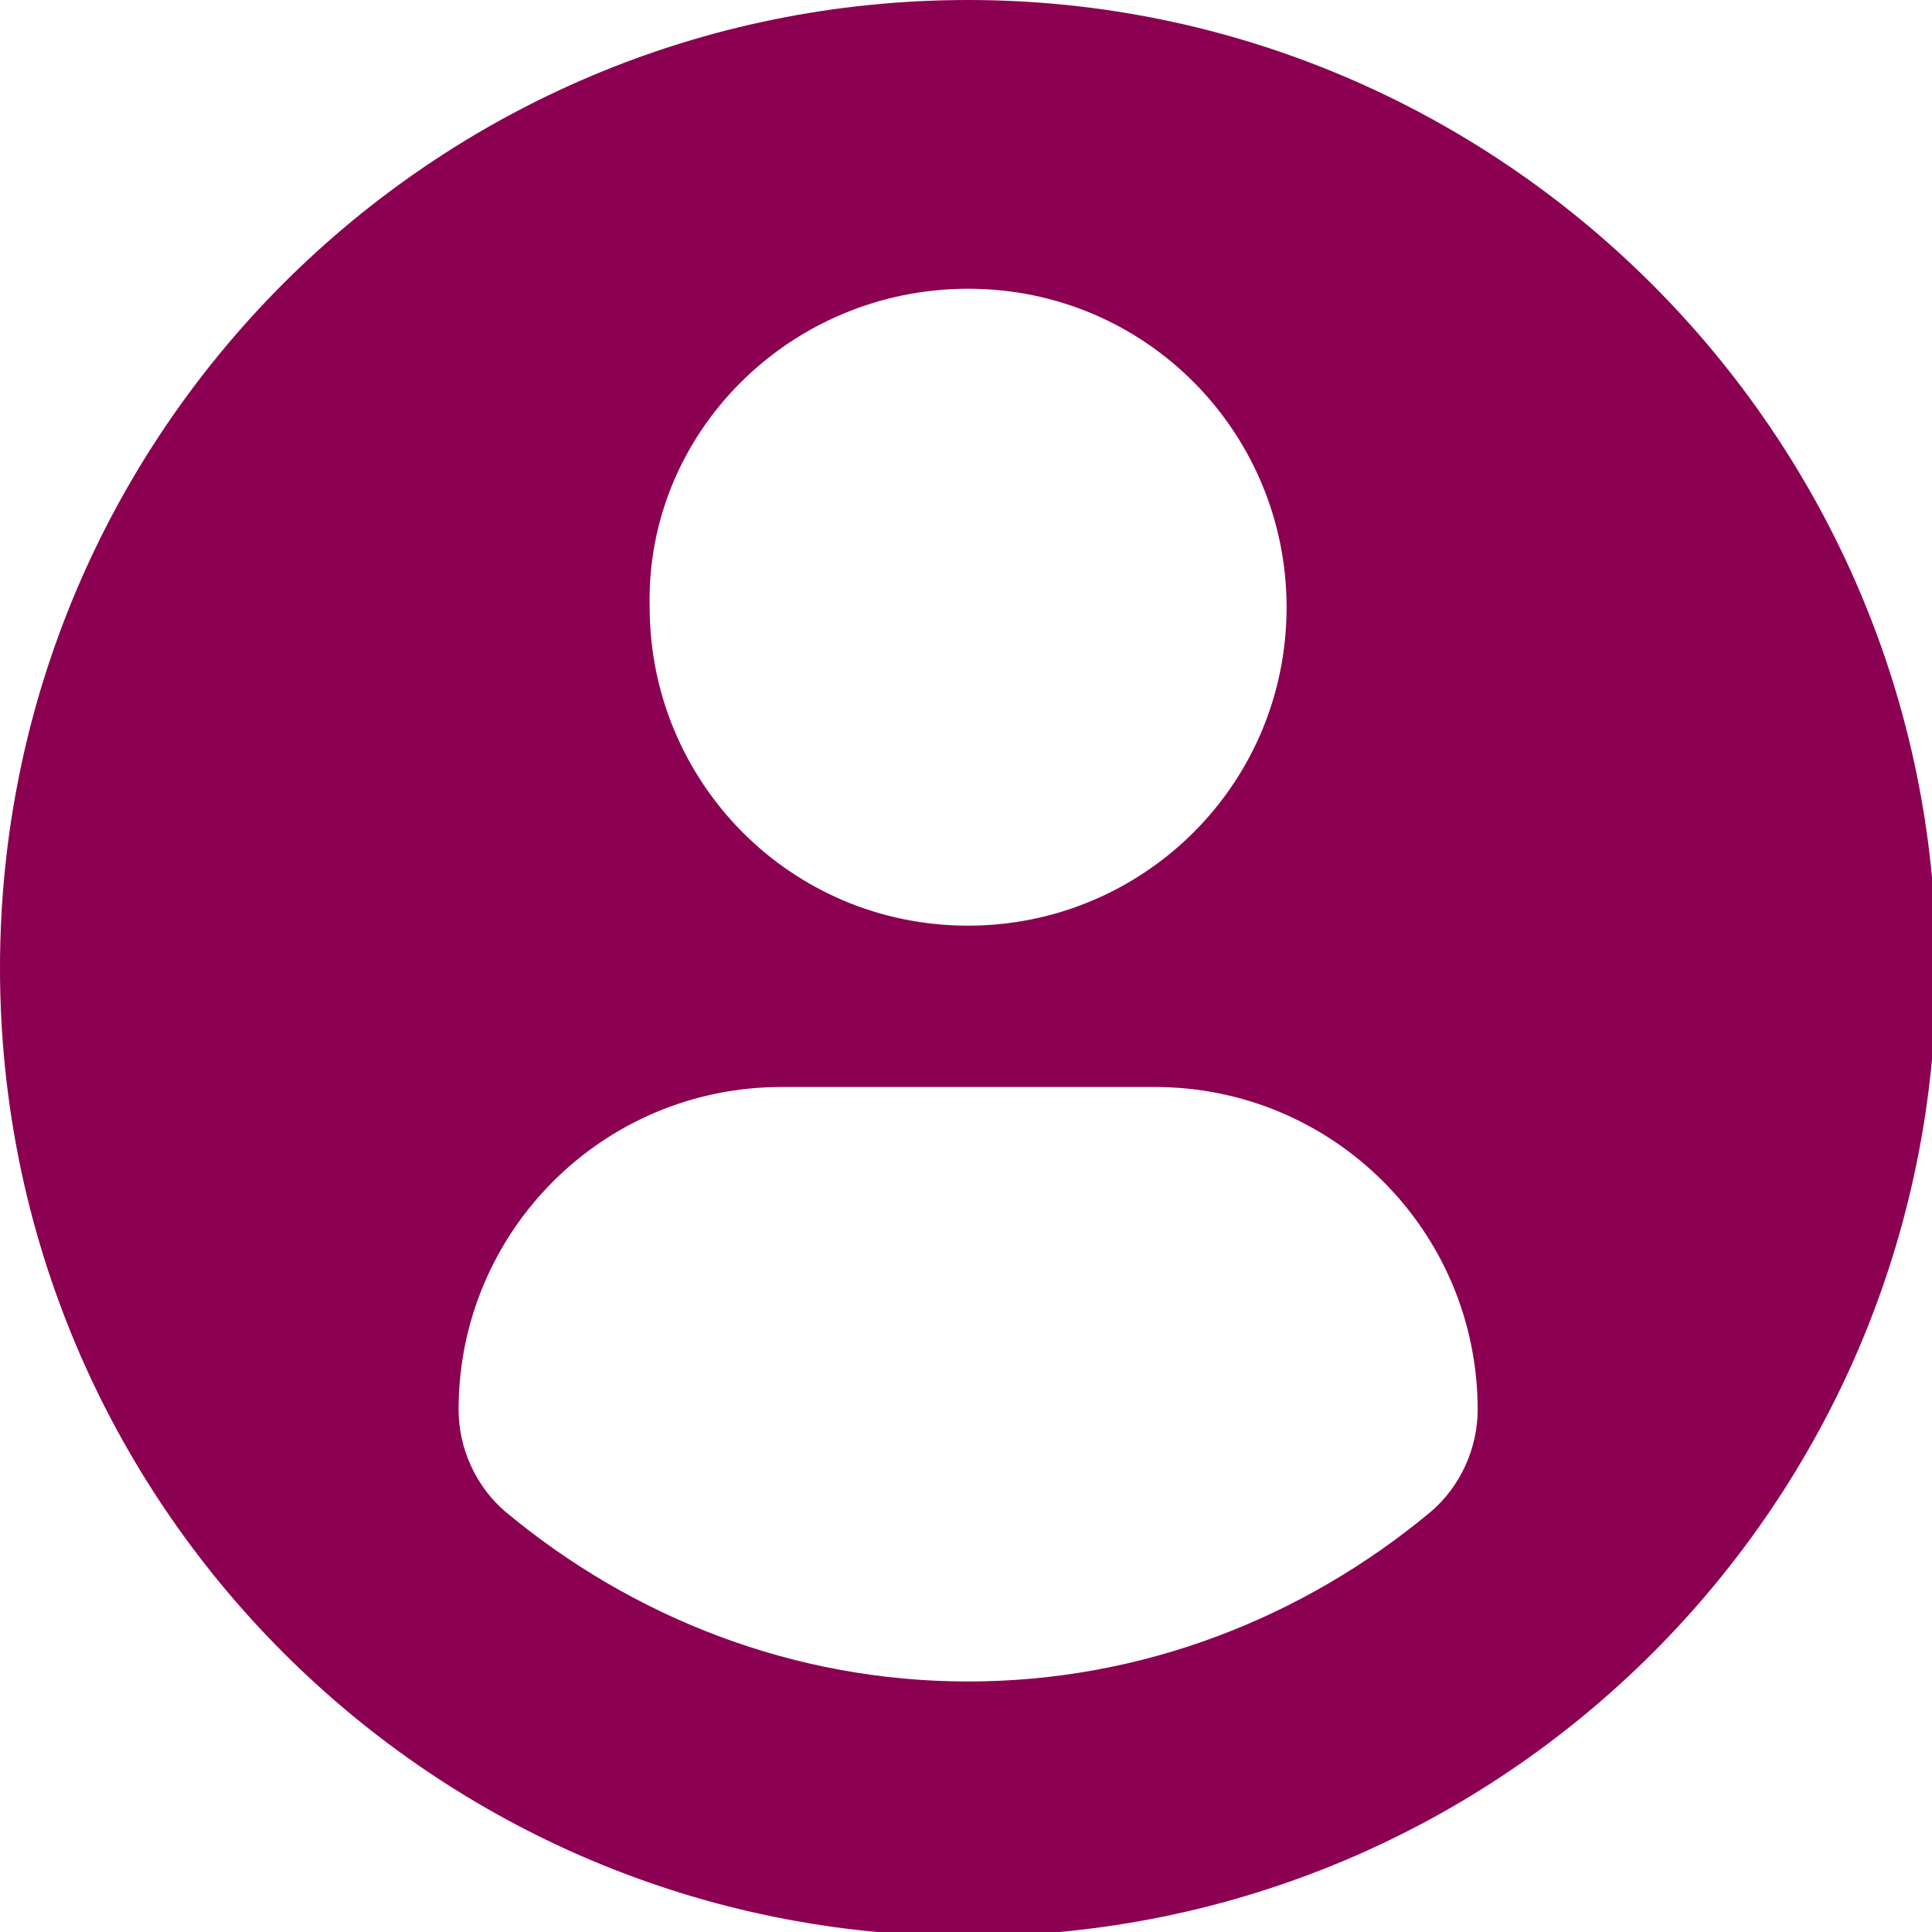 <?xml version="1.0" encoding="UTF-8"?> <svg xmlns="http://www.w3.org/2000/svg" xmlns:xlink="http://www.w3.org/1999/xlink" version="1.1" id="Capa_1" x="0px" y="0px" viewBox="0 0 45.5 45.5" style="enable-background:new 0 0 45.5 45.5;" xml:space="preserve"> <style type="text/css"> .st0{fill:#8C0052;} </style> <g> <path class="st0" d="M22.8,0C10.2,0,0,10.2,0,22.8s10.2,22.8,22.8,22.8c12.6,0,22.8-10.2,22.8-22.8S35.3,0,22.8,0z M22.8,6.8 c4.2,0,7.5,3.4,7.5,7.5c0,4.2-3.4,7.5-7.5,7.5c-4.2,0-7.5-3.4-7.5-7.5C15.2,10.2,18.6,6.8,22.8,6.8z M22.8,39.6 c-4.1,0-7.9-1.5-10.9-4c-0.7-0.6-1.1-1.5-1.1-2.4c0-4.2,3.4-7.6,7.6-7.6h8.8c4.2,0,7.6,3.4,7.6,7.6c0,0.9-0.4,1.8-1.1,2.4 C30.7,38.1,26.9,39.6,22.8,39.6z"></path> </g> </svg> 